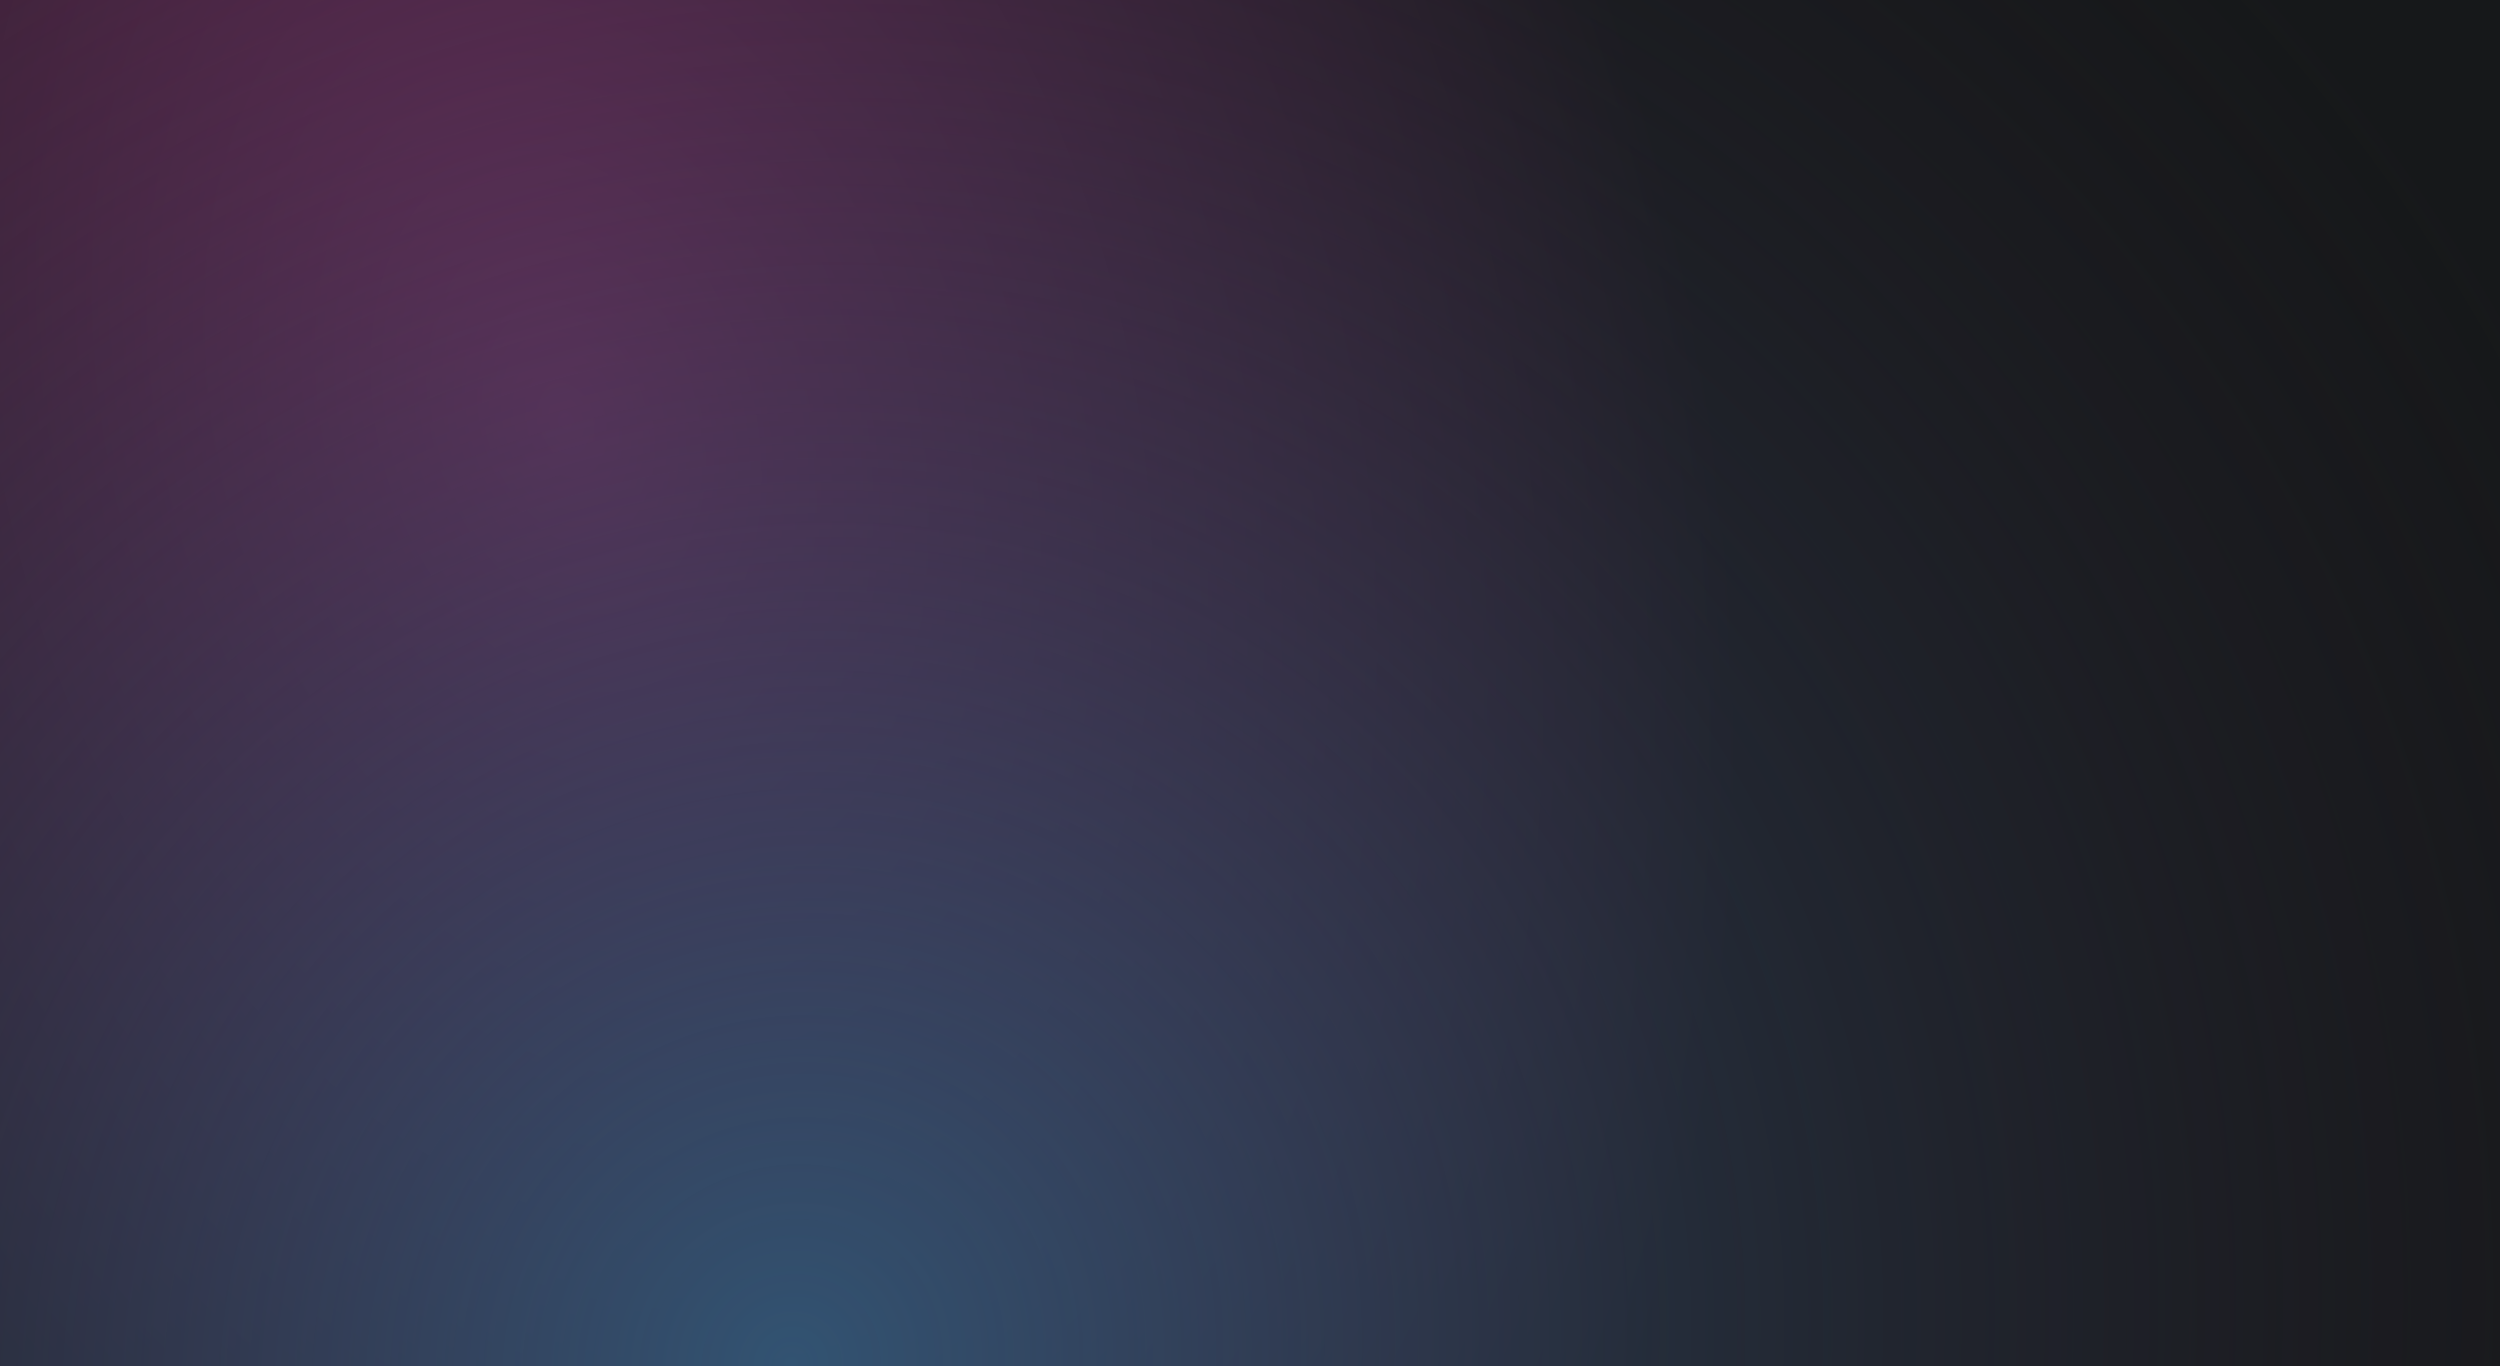 <?xml version="1.0" encoding="UTF-8"?> <svg xmlns="http://www.w3.org/2000/svg" width="1440" height="787" fill="none"><path fill="url(#a)" d="M0 0h1440v787H0z"></path><path fill="url(#b)" d="M0 0h1440v787H0z"></path><defs><radialGradient id="a" cx="0" cy="0" r="1" gradientTransform="rotate(-16.154 1023.058 -1033.763)scale(643.402 948.28)" gradientUnits="userSpaceOnUse"><stop stop-color="#792D63"></stop><stop offset="1" stop-color="#16181A"></stop></radialGradient><radialGradient id="b" cx="0" cy="0" r="1" gradientTransform="rotate(-53.376 1009.805 -58.08)scale(1176.73 1137.42)" gradientUnits="userSpaceOnUse"><stop stop-color="#325372"></stop><stop offset="1" stop-color="#2C1F2A" stop-opacity="0"></stop></radialGradient></defs></svg> 